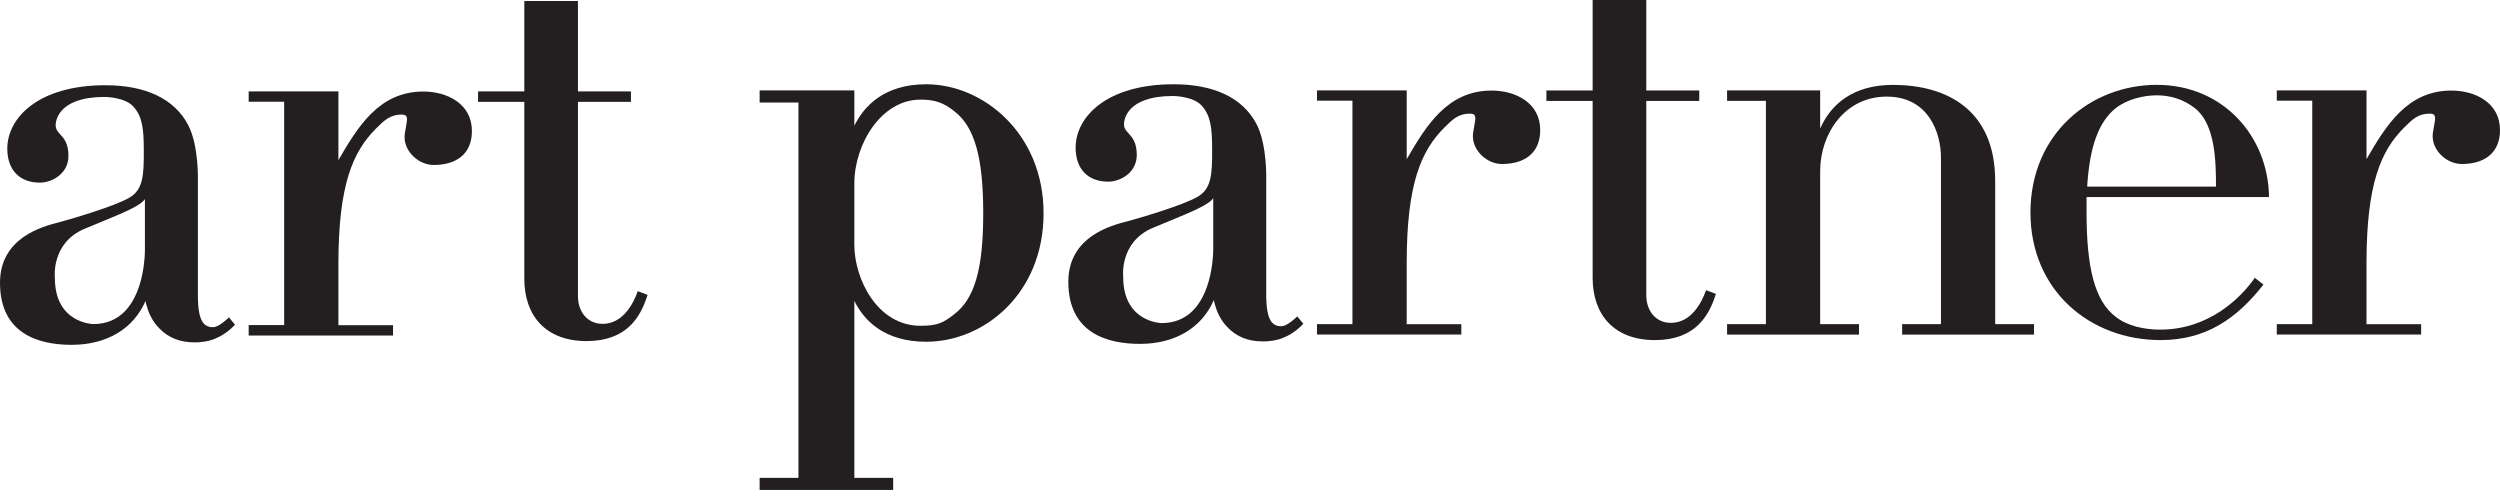 <svg width="236" height="47" viewBox="0 0 236 47" fill="none" xmlns="http://www.w3.org/2000/svg">
    <path d="M132.793 15.025C134.626 11.872 136.632 8.548 140.813 8.548C143.049 8.548 145.397 9.694 145.397 12.273C145.397 14.506 143.85 15.482 141.788 15.482C140.412 15.482 139.039 14.277 139.039 12.847C139.039 12.617 139.098 12.275 139.154 11.987C139.325 11.07 139.384 10.726 138.753 10.726C137.663 10.726 137.092 11.3 136.346 12.043C134.169 14.22 132.793 17.314 132.793 24.823V30.607H137.949V31.582H124.323V30.599H127.671V9.506H124.323V8.534H132.793V15.022V15.025Z" fill="#231F20"/>
    <path d="M31.946 15.117C33.778 11.964 35.785 8.64 39.965 8.64C42.198 8.64 44.549 9.787 44.549 12.365C44.549 14.599 43.003 15.574 40.94 15.574C39.565 15.574 38.191 14.369 38.191 12.937C38.191 12.707 38.248 12.365 38.306 12.076C38.477 11.16 38.536 10.815 37.906 10.815C36.819 10.815 36.244 11.39 35.499 12.132C33.322 14.31 31.946 17.404 31.946 24.912V30.697H37.102V31.672H23.475V30.688H26.824V9.602H23.475V8.629H31.946V15.117Z" fill="#231F20"/>
    <path d="M161.982 27.743L161.052 27.393C160.646 28.558 159.656 30.478 157.734 30.478C156.28 30.478 155.409 29.315 155.409 27.861V9.526H160.41V8.537H155.409V0H150.345V8.537H145.98V9.526H150.345V26.23C150.345 29.721 152.382 32.106 156.221 32.106C160.06 32.106 161.343 29.78 161.982 27.743Z" fill="#231F20"/>
    <path d="M61.134 27.835L60.204 27.485C59.798 28.651 58.809 30.571 56.886 30.571C55.432 30.571 54.558 29.405 54.558 27.953V9.619H59.562V8.629H54.558V0.093H49.495V8.629H45.129V9.619H49.495V26.322C49.495 29.814 51.529 32.199 55.37 32.199C59.212 32.199 60.493 29.873 61.132 27.835" fill="#231F20"/>
    <path d="M192.011 31.585V30.596H188.346V17.09C188.346 10.339 183.751 8.013 178.688 8.013C174.905 8.013 172.812 9.873 171.823 12.144V8.534H163.036V9.523H166.701V30.596H163.036V31.585H175.488V30.596H171.823V16.163C171.823 12.612 174.151 9.12 178.108 9.12C182.064 9.12 183.227 12.553 183.227 14.882V30.596H179.562V31.585H192.014H192.011Z" fill="#231F20"/>
    <path d="M199.708 10.224C200.815 9.349 202.384 8.999 203.606 8.999C204.828 8.999 206.108 9.349 207.212 10.224C209.134 11.737 209.19 15.288 209.19 17.614H197.03C197.262 13.775 198.136 11.502 199.706 10.224M203.953 31.117C202.382 31.117 200.812 30.767 199.706 29.895C197.727 28.382 196.971 25.24 196.971 20.058V18.604H214.195C214.136 12.9 209.888 8.01 203.603 8.01C197.318 8.01 191.675 12.665 191.675 20.055C191.675 27.446 197.321 32.104 203.953 32.104C208.201 32.104 211.11 30.125 213.671 26.866L212.856 26.224C211.519 28.146 208.493 31.114 203.953 31.114" fill="#231F20"/>
    <path d="M223.396 15.025C225.229 11.872 227.235 8.548 231.416 8.548C233.652 8.548 236 9.694 236 12.273C236 14.506 234.453 15.482 232.391 15.482C231.015 15.482 229.642 14.277 229.642 12.847C229.642 12.617 229.698 12.275 229.757 11.987C229.931 11.07 229.987 10.726 229.356 10.726C228.266 10.726 227.695 11.3 226.949 12.043C224.772 14.22 223.399 17.314 223.399 24.823V30.607H228.555V31.582H214.929V30.599H218.277V9.506H214.929V8.534H223.399V15.022L223.396 15.025Z" fill="#231F20"/>
    <path d="M86.885 9.405C88.247 9.405 89.051 9.68 90.082 10.496C91.999 11.961 92.817 14.845 92.817 20.137C92.817 25.428 91.999 28.197 90.079 29.663C89.009 30.506 88.46 30.753 86.885 30.753C82.816 30.753 80.65 26.319 80.65 23.119V17.328C80.65 13.581 83.209 9.405 86.882 9.405M87.44 7.954C83.464 7.954 81.561 10.014 80.65 11.869V8.534H71.709V9.677H75.374V45.108H71.709V46.251H84.316V45.108H80.65V28.401C81.55 30.232 83.444 32.261 87.44 32.261C92.884 32.261 98.513 27.726 98.513 20.137C98.513 12.547 92.764 7.954 87.44 7.954Z" fill="#231F20"/>
    <path d="M112.641 29.29C111.862 30.086 110.862 30.495 109.671 30.501C109.634 30.501 106.031 30.431 106.031 26.157C106.028 26.123 105.647 22.833 108.855 21.499C109.281 21.322 109.688 21.154 110.074 20.994C112.574 19.966 114.118 19.329 114.53 18.702V23.494C114.53 23.533 114.577 27.303 112.644 29.284M122.468 29.862L122.406 29.921C122.406 29.921 121.518 30.795 120.971 30.795C120.106 30.795 119.531 30.282 119.531 27.779V17.029C119.531 16.995 119.646 13.665 118.604 11.687C117.312 9.243 114.614 7.954 110.794 7.954C104.434 7.954 101.539 11.056 101.539 13.937C101.539 15.947 102.691 17.149 104.619 17.149C105.703 17.149 107.312 16.348 107.312 14.627C107.312 13.438 106.883 12.97 106.538 12.592C106.297 12.326 106.104 12.116 106.104 11.726C106.104 11.451 106.233 9.061 110.738 9.061C110.758 9.061 112.63 9.072 113.44 9.972C114.283 10.908 114.426 12.026 114.426 14.184C114.426 16.493 114.361 17.836 113.022 18.595C111.666 19.363 107.936 20.479 106.617 20.84C106.547 20.86 106.465 20.879 106.373 20.904C104.863 21.297 100.85 22.34 100.85 26.605C100.85 31.445 104.526 32.462 107.614 32.462C110.915 32.462 113.442 30.96 114.583 28.329C114.605 28.435 114.639 28.575 114.686 28.741C114.846 29.343 115.185 30.206 115.897 30.913C116.729 31.784 117.83 32.227 119.167 32.227C119.167 32.227 119.226 32.23 119.329 32.23C119.52 32.23 119.823 32.216 120.19 32.151C120.358 32.126 120.638 32.073 121.002 31.941C121.03 31.93 121.058 31.919 121.086 31.907L121.106 31.899C121.232 31.849 121.369 31.787 121.523 31.711C121.61 31.669 121.692 31.627 121.776 31.577C121.854 31.532 121.932 31.476 122.014 31.423L122.143 31.336C122.221 31.285 122.3 31.229 122.378 31.168C122.599 30.994 122.798 30.812 122.989 30.613L123.036 30.562L122.465 29.87L122.468 29.862Z" fill="#231F20"/>
    <path d="M11.794 29.382C11.015 30.178 10.017 30.588 8.824 30.593C8.787 30.593 5.184 30.523 5.181 26.249C5.178 26.215 4.794 22.925 8.005 21.591C8.431 21.415 8.838 21.247 9.224 21.087C11.724 20.058 13.268 19.422 13.68 18.794V23.587C13.68 23.626 13.727 27.395 11.794 29.377M21.618 29.954L21.556 30.013C21.556 30.013 20.668 30.887 20.121 30.887C19.256 30.887 18.681 30.375 18.681 27.872V17.121C18.681 17.087 18.796 13.758 17.751 11.779C16.462 9.335 13.761 8.046 9.944 8.046C3.587 8.046 0.689 11.149 0.689 14.03C0.689 16.039 1.841 17.242 3.769 17.242C4.853 17.242 6.461 16.44 6.461 14.719C6.461 13.531 6.033 13.063 5.688 12.685C5.447 12.418 5.254 12.208 5.254 11.819C5.254 11.544 5.383 9.15 9.888 9.15C9.908 9.15 11.78 9.162 12.589 10.061C13.433 10.997 13.576 12.116 13.576 14.274C13.576 16.583 13.511 17.925 12.172 18.685C10.816 19.456 7.086 20.568 5.767 20.93C5.697 20.949 5.615 20.969 5.523 20.994C4.012 21.387 0 22.429 0 26.695C0 31.535 3.676 32.552 6.764 32.552C10.065 32.552 12.592 31.05 13.733 28.418C13.755 28.525 13.789 28.665 13.836 28.83C13.996 29.433 14.335 30.299 15.047 31.002C15.879 31.874 16.98 32.317 18.317 32.317C18.317 32.317 18.376 32.32 18.479 32.32C18.67 32.32 18.973 32.306 19.34 32.241C19.508 32.219 19.788 32.163 20.152 32.031C20.18 32.02 20.208 32.008 20.236 31.997L20.256 31.989C20.382 31.938 20.519 31.877 20.673 31.801C20.757 31.759 20.841 31.717 20.925 31.667C21.004 31.622 21.085 31.566 21.164 31.512L21.293 31.425C21.371 31.375 21.449 31.319 21.528 31.257C21.749 31.084 21.948 30.901 22.139 30.703L22.186 30.652L21.615 29.96L21.618 29.954Z" fill="#231F20"/>
</svg>
